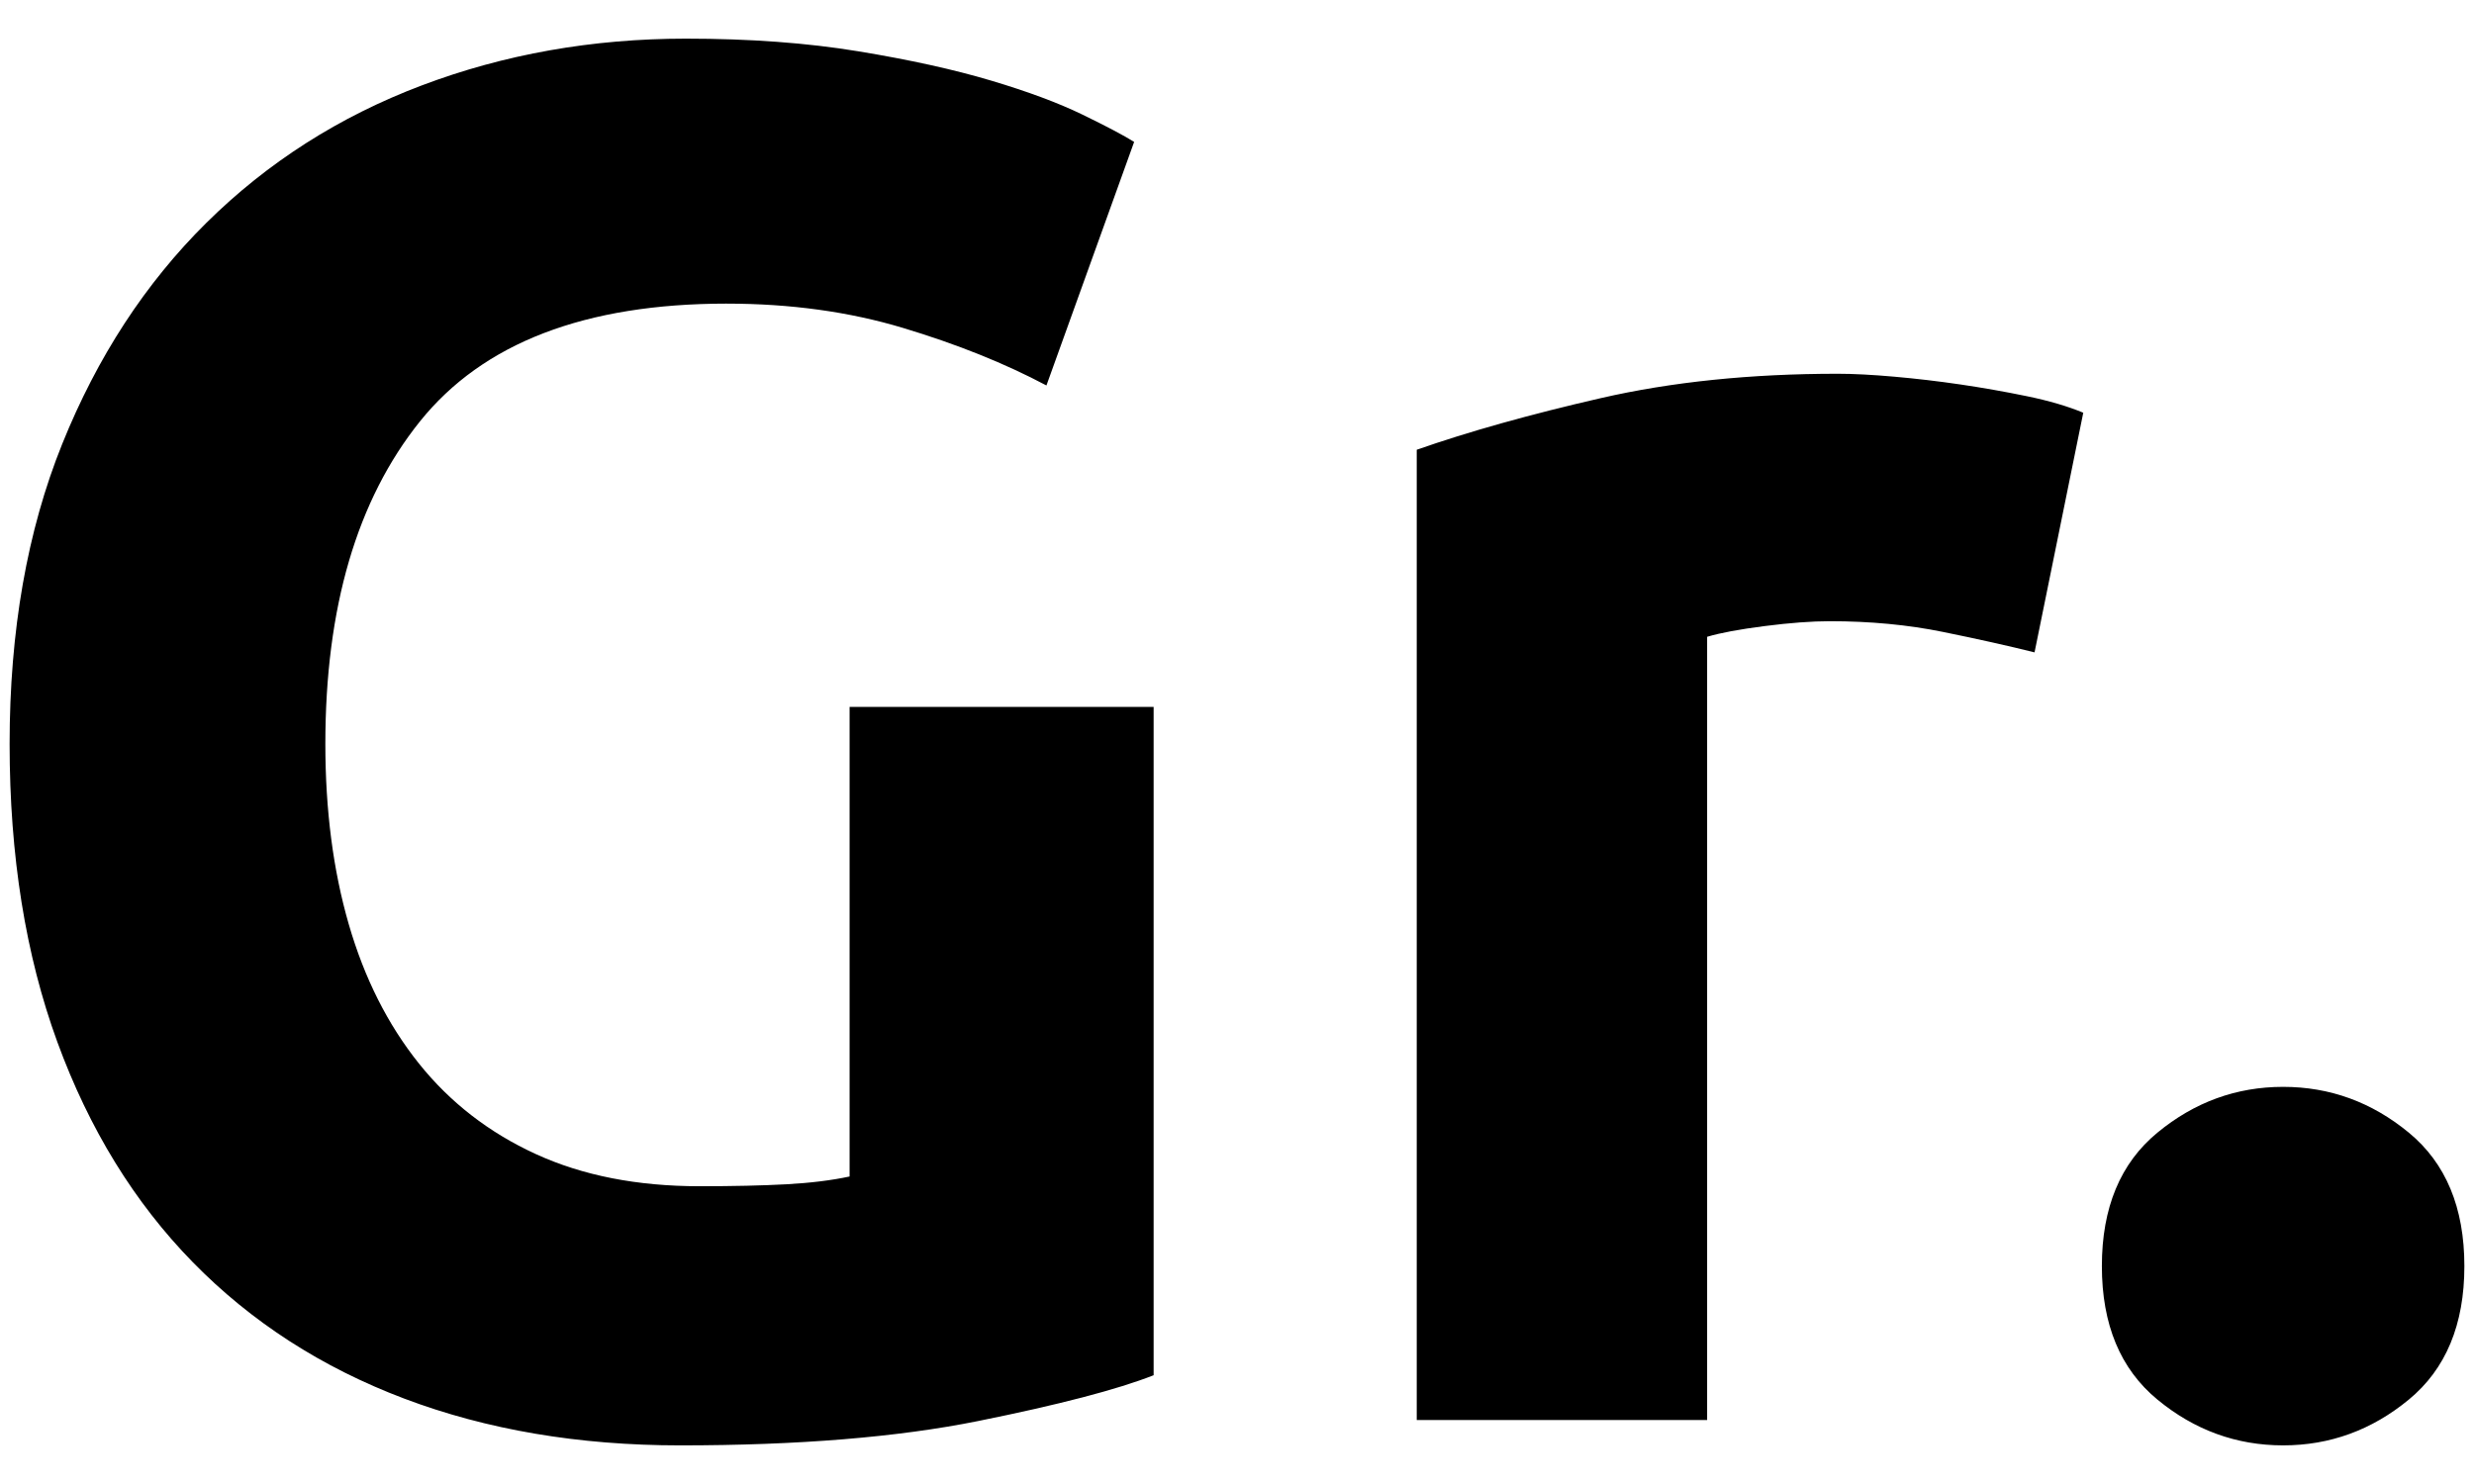 <?xml version="1.0" encoding="UTF-8"?> <!-- Creator: CorelDRAW --> <svg xmlns="http://www.w3.org/2000/svg" xmlns:xlink="http://www.w3.org/1999/xlink" xml:space="preserve" width="300px" height="180px" style="shape-rendering:geometricPrecision; text-rendering:geometricPrecision; image-rendering:optimizeQuality; fill-rule:evenodd; clip-rule:evenodd" viewBox="0 0 315.344 180.98"> <defs> <style type="text/css"> <![CDATA[ .fil1 {fill:none} .fil0 {fill:black;fill-rule:nonzero} ]]> </style> </defs> <g id="Слой_x0020_1">  <path class="fil0" d="M92.643 34.597c-18.051,0 -31.093,5.01 -39.125,15.029 -8.032,10.019 -12.048,23.724 -12.048,41.112 0,8.446 0.994,16.106 2.981,22.978 1.987,6.873 4.968,12.793 8.943,17.762 3.975,4.968 8.943,8.819 14.905,11.551 5.962,2.733 12.917,4.099 20.866,4.099 4.306,0 7.991,-0.083 11.055,-0.248 3.064,-0.166 5.755,-0.497 8.073,-0.993l0 -59.868 38.752 0 0 85.206c-4.637,1.822 -12.089,3.768 -22.357,5.838 -10.268,2.07 -22.937,3.105 -38.007,3.105 -12.918,0 -24.634,-1.987 -35.151,-5.962 -10.516,-3.975 -19.5,-9.771 -26.953,-17.389 -7.453,-7.618 -13.207,-16.975 -17.265,-28.071 -4.058,-11.096 -6.086,-23.765 -6.086,-38.007 0,-14.408 2.236,-27.16 6.707,-38.256 4.472,-11.096 10.599,-20.494 18.383,-28.195 7.784,-7.701 16.934,-13.539 27.449,-17.513 10.516,-3.975 21.736,-5.962 33.66,-5.962 8.115,0 15.443,0.538 21.985,1.615 6.542,1.076 12.172,2.318 16.892,3.726 4.72,1.408 8.612,2.857 11.676,4.347 3.064,1.49 5.258,2.65 6.583,3.478l-11.179 31.052c-5.3,-2.815 -11.386,-5.258 -18.258,-7.328 -6.873,-2.07 -14.367,-3.105 -22.482,-3.105zm166.686 44.466c-3.312,-0.828 -7.204,-1.697 -11.675,-2.608 -4.472,-0.911 -9.274,-1.366 -14.408,-1.366 -2.318,0 -5.092,0.207 -8.322,0.621 -3.23,0.414 -5.672,0.87 -7.328,1.366l0 99.862 -37.014 0 0 -123.71c6.624,-2.318 14.449,-4.513 23.475,-6.583 9.025,-2.07 19.086,-3.105 30.183,-3.105 1.987,0 4.388,0.124 7.204,0.373 2.816,0.248 5.631,0.58 8.446,0.994 2.816,0.414 5.631,0.911 8.446,1.491 2.816,0.579 5.217,1.284 7.204,2.111l-6.21 30.555zm54.788 78.251c0,7.453 -2.36,13.125 -7.08,17.016 -4.72,3.892 -10.061,5.838 -16.023,5.838 -5.962,0 -11.303,-1.946 -16.023,-5.838 -4.719,-3.891 -7.08,-9.564 -7.08,-17.016 0,-7.453 2.36,-13.125 7.08,-17.017 4.72,-3.892 10.061,-5.838 16.023,-5.838 5.962,0 11.303,1.946 16.023,5.838 4.72,3.892 7.08,9.564 7.08,17.017z"></path> <polygon class="fil1" points="-0,0 315.344,0 315.344,180.98 -0,180.98 "></polygon> </g> </svg> 